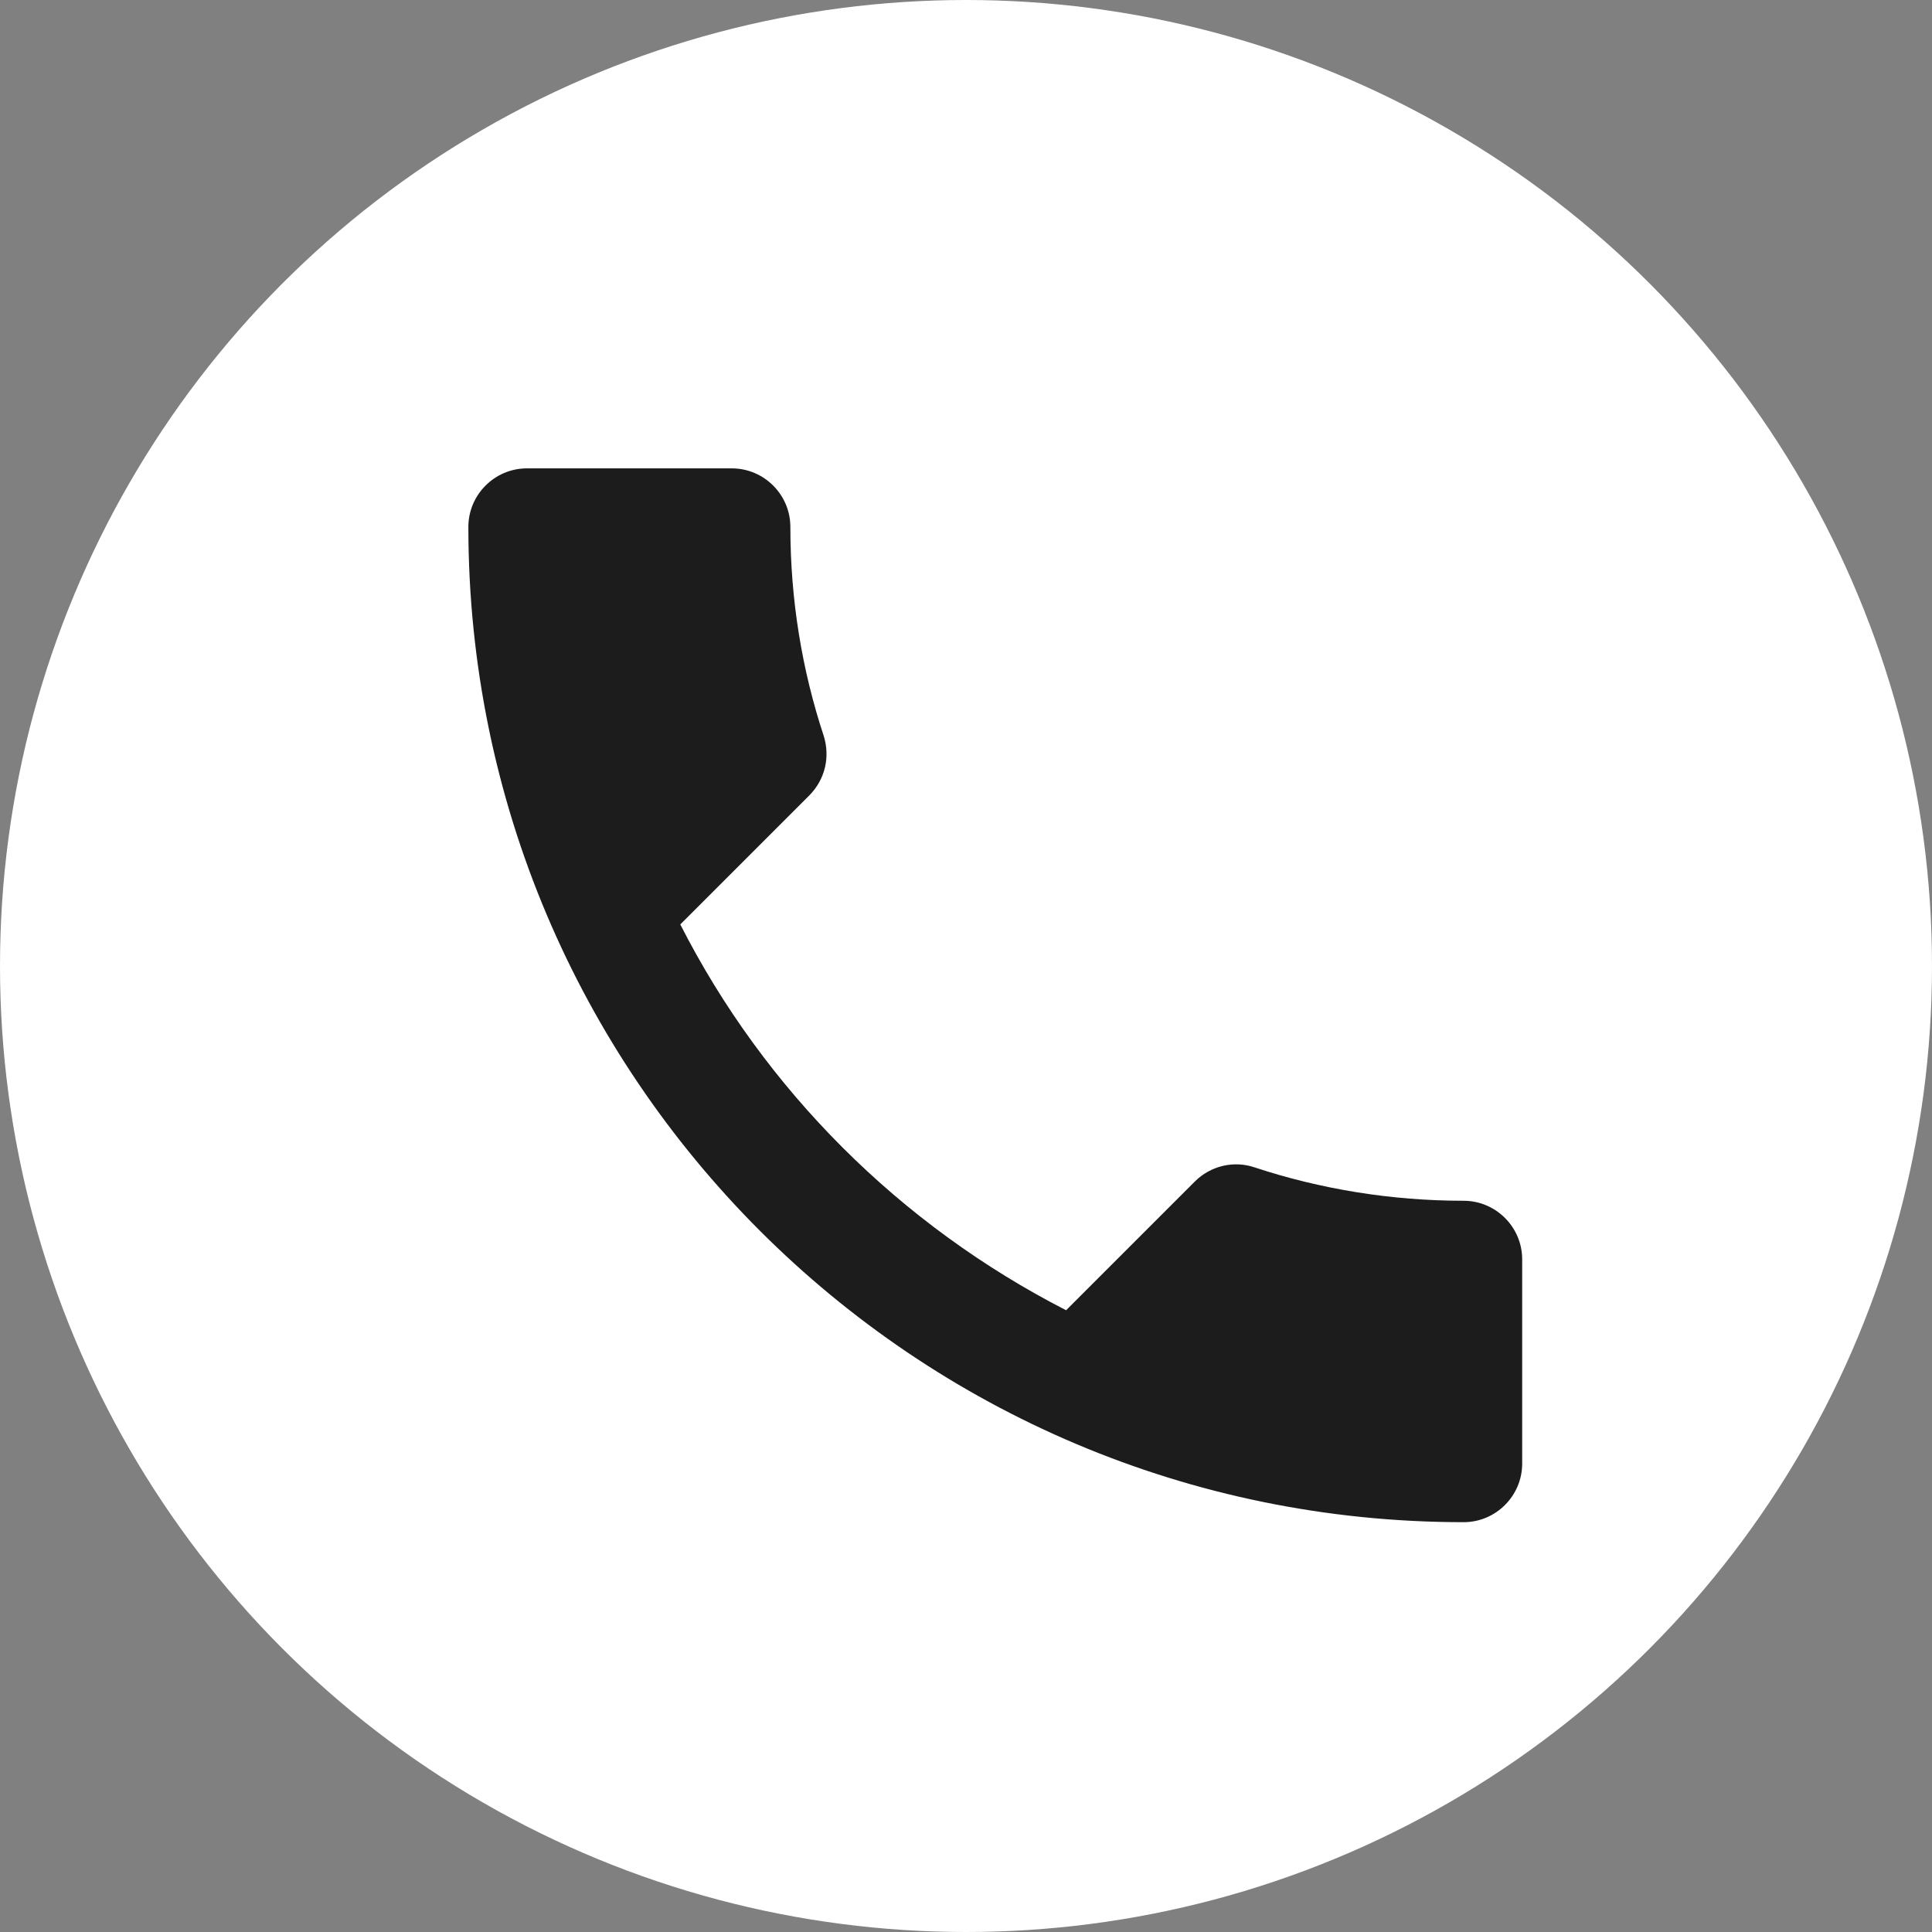 <?xml version="1.0" encoding="UTF-8"?> <svg xmlns="http://www.w3.org/2000/svg" width="33" height="33" viewBox="0 0 33 33" fill="none"><rect x="0" y="0" width="33" height="33" fill="#808080" stroke="none"/><circle cx="16.5" cy="16.5" r="16.5" fill="white"></circle><path d="M11.62 15.79C13.06 18.62 15.38 20.93 18.21 22.38L20.41 20.18C20.68 19.91 21.08 19.82 21.43 19.94C22.55 20.31 23.76 20.51 25 20.51C25.55 20.51 26 20.96 26 21.51V25C26 25.55 25.55 26 25 26C15.61 26 8 18.39 8 9C8 8.45 8.45 8 9 8H12.5C13.05 8 13.5 8.45 13.5 9C13.5 10.25 13.7 11.45 14.07 12.57C14.18 12.92 14.1 13.31 13.82 13.59L11.62 15.79Z" fill="#1C1C1C"></path></svg> 